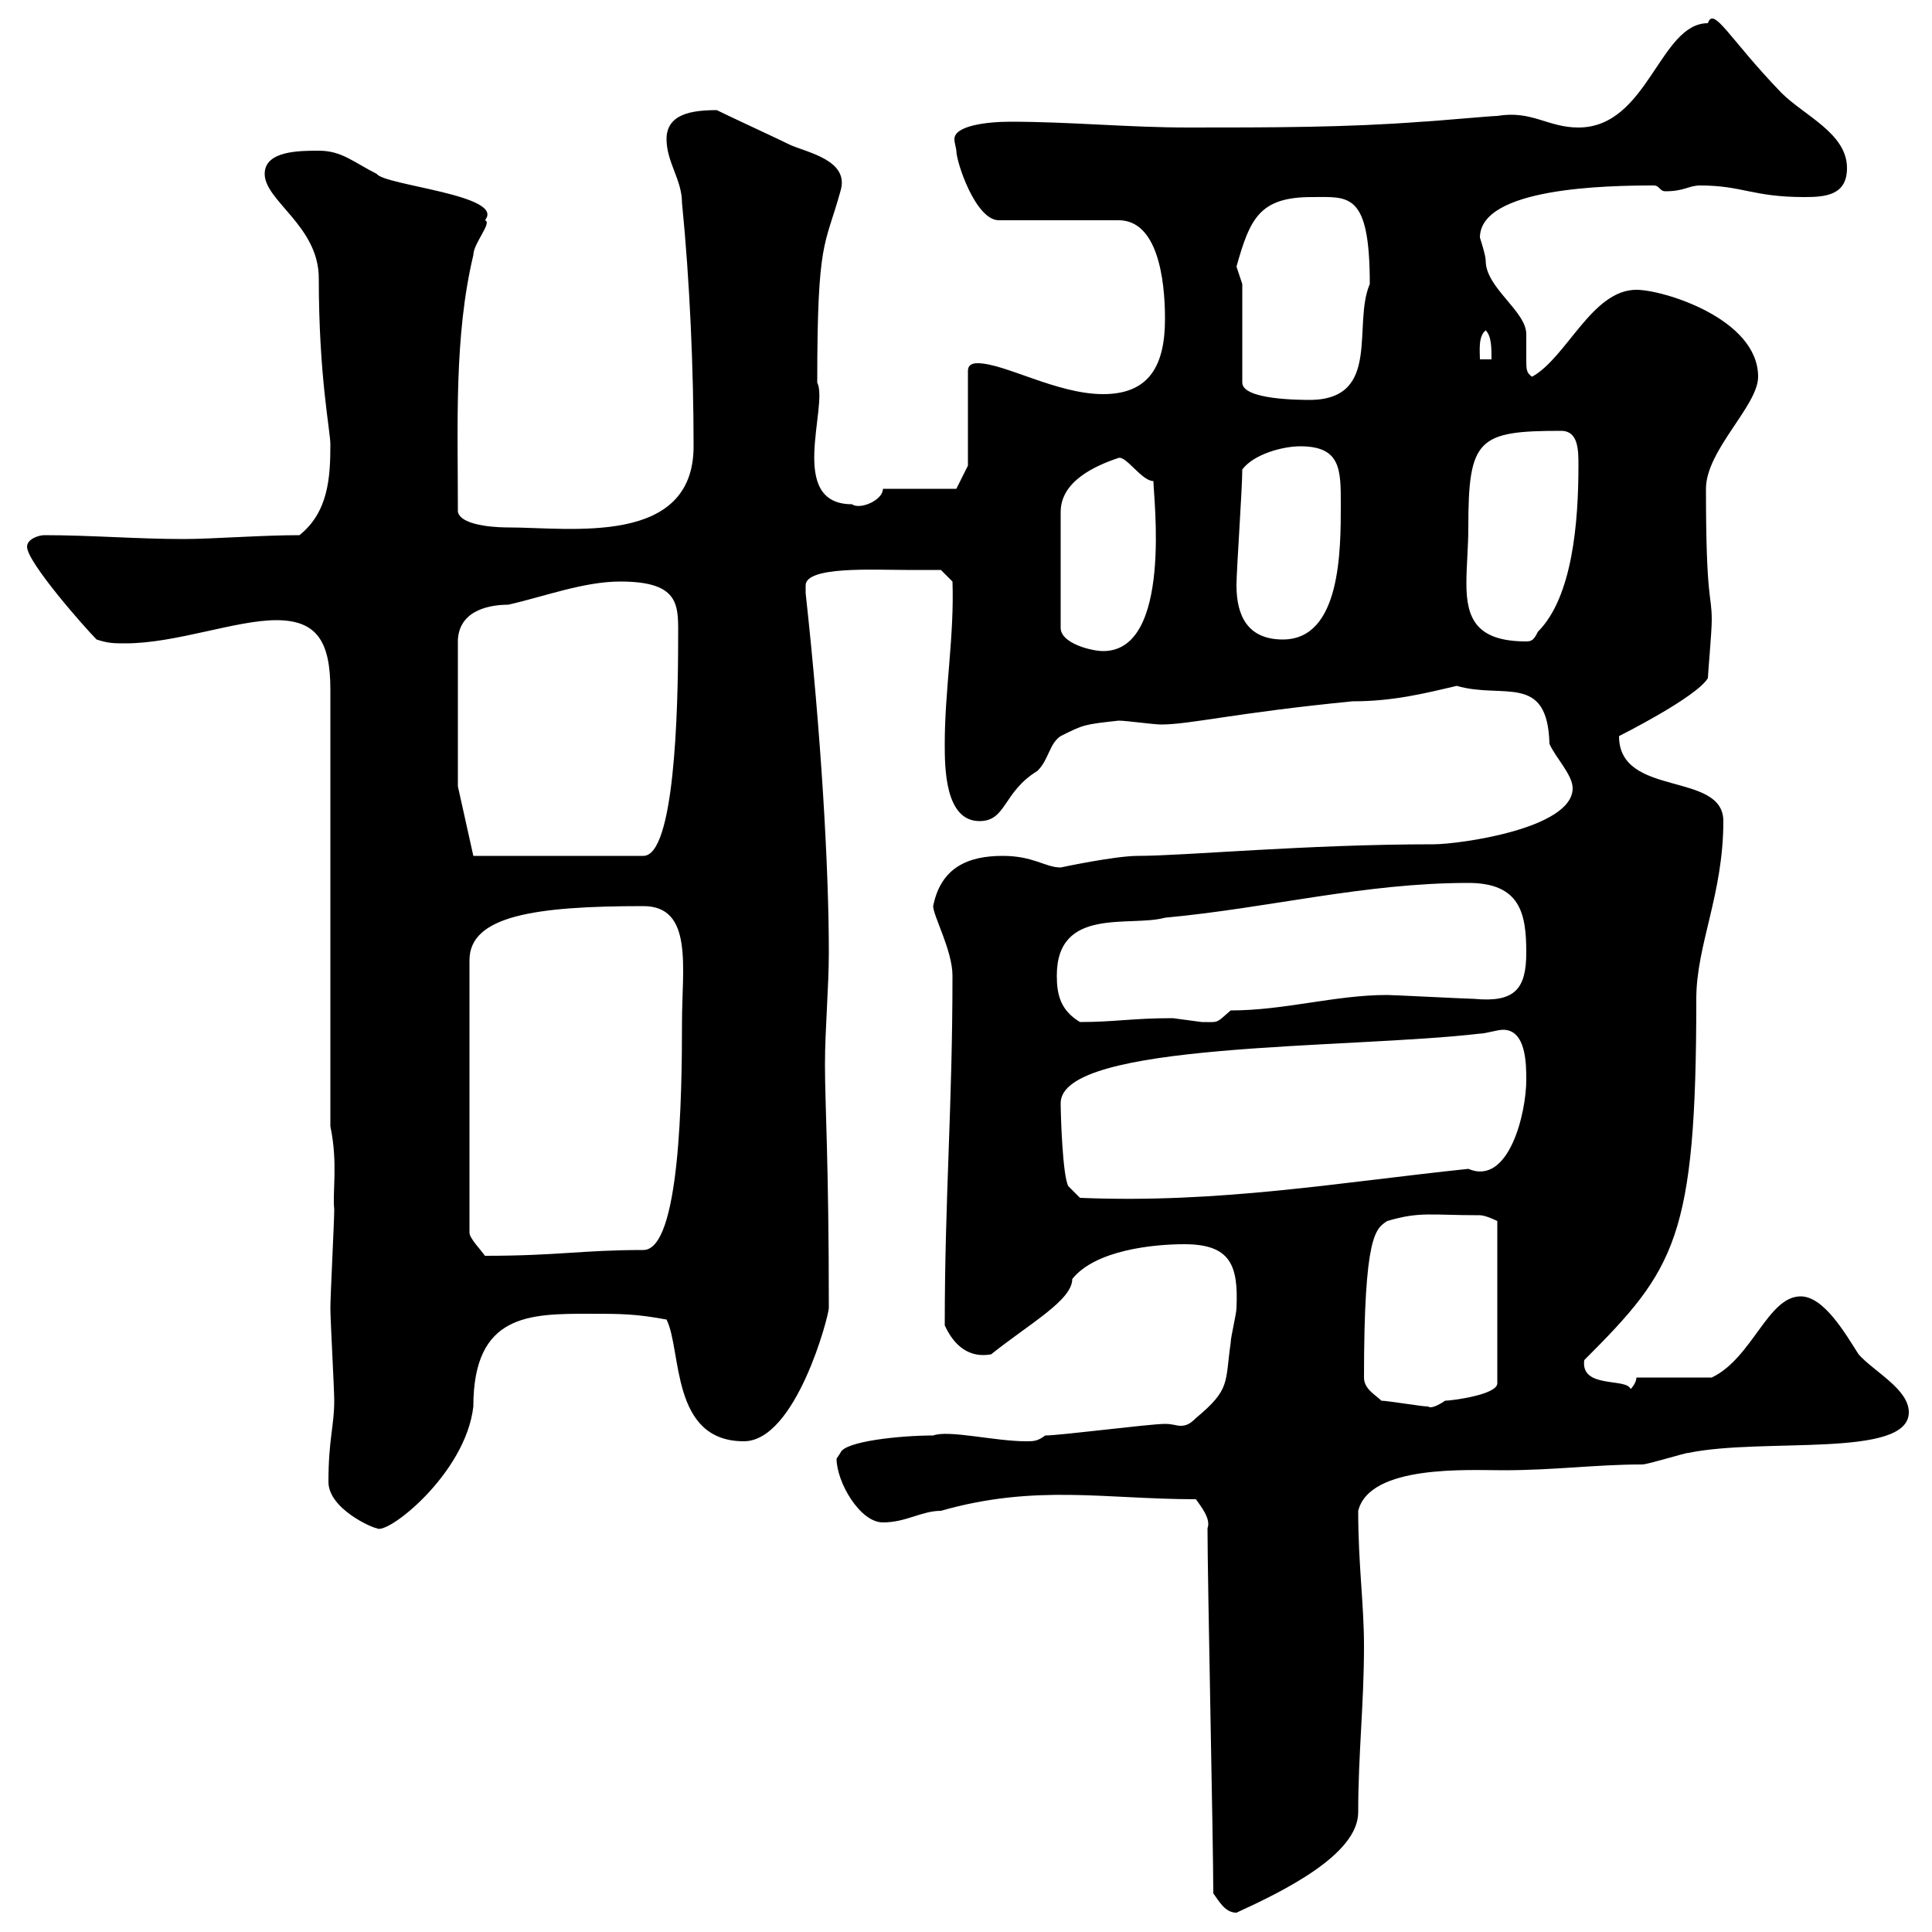 <svg xmlns="http://www.w3.org/2000/svg" xmlns:xlink="http://www.w3.org/1999/xlink" width="300" height="300"><path d="M188.40 294C189.30 295.20 190.20 297 192 297C199.20 293.70 210.90 288 210.90 281.40C210.90 272.40 211.80 264.60 211.80 255.60C211.80 249 210.90 243 210.90 234.60C212.70 227.40 228 228.30 233.40 228.30C241.50 228.30 247.80 227.40 255 227.40C255.90 227.40 261.60 225.60 262.20 225.60C273.90 223.20 296.40 226.50 296.40 219.30C296.40 215.70 291 213 288.60 210.30C286.50 207 283.20 201.30 279.60 201.30C274.50 201.30 272.10 210.90 265.80 213.90L254.10 213.90C254.10 214.80 253.20 215.70 253.20 215.70C252.60 213.90 245.40 215.70 246 211.20C260.10 197.10 263.40 192.30 263.40 155.10C263.40 146.70 267.60 138.90 267.60 127.50C267.60 119.70 251.40 123.90 251.40 114.30C251.40 114.30 263.40 108.30 265.20 105.30C265.20 104.70 265.80 98.10 265.80 96.30C265.80 92.10 264.90 93.60 264.90 75.90C264.90 69.90 273 63 273 58.50C273 49.50 258.30 45 254.10 45C247.20 45 243.30 55.50 237.90 58.50C237 57.90 237 57.30 237 55.80C237 54.30 237 52.80 237 51.90C237 48.30 230.70 44.70 230.70 40.50C230.70 39.60 229.80 36.90 229.80 36.90C229.80 29.10 249.60 28.80 256.80 28.80C257.70 28.80 257.70 29.70 258.60 29.70C261.60 29.70 262.20 28.80 264 28.80C270.60 28.80 272.10 30.60 280.20 30.60C283.50 30.60 286.80 30.30 286.80 26.10C286.80 20.70 280.20 18 276.60 14.40C268.50 6 266.10 0.90 265.20 3.60C257.70 3.60 255.90 19.80 245.10 19.80C240.30 19.80 237.90 17.10 232.50 18C231.60 18 221.70 18.90 220.80 18.90C209.10 19.80 197.40 19.80 184.50 19.80C175.20 19.80 166.20 18.90 156.90 18.90C153.30 18.90 148.20 19.50 148.20 21.60C148.20 22.20 148.50 23.10 148.50 23.40C148.50 25.20 151.50 34.20 155.10 34.20L173.70 34.20C179.70 34.20 180.90 43.20 180.90 49.50C180.90 56.70 178.50 61.20 171.30 61.20C164.10 61.20 156 56.40 151.80 56.40C150.90 56.40 150.30 56.70 150.30 57.60L150.30 72.30L148.50 75.90L137.10 75.90C137.10 77.70 133.50 79.20 132.30 78.30C122.10 78.30 128.70 63 126.90 59.40C126.90 36.90 128.10 38.40 130.50 29.70C132 24.90 125.40 23.70 122.70 22.50C120.90 21.60 113.10 18 111.30 17.10C107.40 17.10 103.50 17.70 103.50 21.60C103.50 25.20 105.90 27.90 105.90 31.50C107.10 43.50 107.70 57.30 107.70 69.30C107.70 84.90 88.50 81.90 78.90 81.90C78.30 81.90 71.70 81.90 71.10 79.50C71.10 65.70 70.50 52.20 73.50 39.60C73.50 37.80 76.50 34.50 75.30 34.20C78.60 30.30 59.70 28.80 58.50 27C54.90 25.20 53.10 23.40 49.50 23.40C46.50 23.40 41.10 23.40 41.10 27C41.10 31.20 49.50 35.10 49.50 43.20C49.50 58.50 51.30 66.90 51.30 69C51.30 74.10 51 79.50 46.50 83.10C40.50 83.10 33 83.70 28.50 83.70C21.30 83.70 14.10 83.10 6.90 83.10C6 83.10 4.20 83.70 4.20 84.90C4.20 87.30 13.20 97.50 15 99.30C16.80 99.90 17.70 99.90 19.50 99.90C27.30 99.90 36.60 96.30 42.90 96.30C49.20 96.30 51.30 99.60 51.30 107.10L51.30 174.90C52.50 180.60 51.60 185.10 51.90 187.80C51.90 189.60 51.30 201.30 51.30 203.10C51.30 204.90 51.90 215.70 51.90 217.50C51.90 221.40 51 223.50 51 230.10C51 234.30 57.90 237.30 58.50 237.30C60 238.50 72.30 228.90 73.50 218.40C73.50 204 82.20 204 91.50 204C96.30 204 98.70 204 103.50 204.90C105.90 209.70 104.10 223.80 115.50 223.80C123.60 223.80 128.70 204.30 128.70 203.10C128.70 180.30 128.10 171.60 128.10 165.30C128.10 159.90 128.70 153.30 128.70 147.90C128.70 134.70 127.50 114 125.10 92.10C125.10 92.10 125.10 92.10 125.10 90.90C125.10 87.90 135.60 88.50 140.70 88.50C142.50 88.50 146.10 88.50 146.10 88.50L147.90 90.30C148.20 98.70 146.70 107.10 146.70 115.50C146.70 119.10 146.70 127.50 152.10 127.50C156.30 127.50 155.70 123 161.10 119.70C162.90 117.90 162.90 115.50 164.70 114.30C168.30 112.50 168.30 112.50 173.70 111.90C174.90 111.90 179.10 112.50 180.30 112.50C184.80 112.50 191.70 110.70 210 108.90C216.30 108.90 221.10 107.70 226.20 106.50C233.40 108.60 240.30 104.40 240.60 115.50C241.50 117.60 244.20 120.30 244.20 122.40C244.20 128.70 226.50 131.10 222.60 131.10C202.80 131.10 183.90 132.90 176.70 132.90C173.10 132.90 164.70 134.70 164.70 134.70C162.30 134.70 160.50 132.90 155.70 132.90C150.30 132.90 146.10 134.70 144.90 140.70C144.90 142.20 147.90 147.60 147.90 151.50C147.90 171.90 146.70 186 146.70 205.80C148.20 209.10 150.60 210.90 153.90 210.30C159.90 205.50 166.50 201.90 166.50 198.60C170.10 194.10 179.10 193.20 183.90 193.20C191.10 193.20 192.30 196.50 192 203.10C192 204 191.10 207.60 191.10 208.50C190.20 214.80 191.10 215.70 185.70 220.20C184.80 221.10 184.20 221.40 183.30 221.40C182.70 221.40 182.10 221.10 180.90 221.10C178.50 221.10 164.70 222.90 162.30 222.90C161.10 223.80 160.50 223.80 159.30 223.80C154.50 223.80 147.30 222 144.90 222.90C139.80 222.90 131.10 223.80 130.50 225.60C130.50 225.60 129.90 226.50 129.90 226.50C129.90 230.10 133.50 236.40 137.10 236.40C140.70 236.40 143.10 234.60 146.10 234.60C160.80 230.40 171.60 232.80 185.70 232.80C186.30 233.70 188.10 235.80 187.50 237.30C187.50 245.40 188.40 286.20 188.40 294ZM214.50 217.50C213.60 216.60 211.80 215.70 211.80 213.90C211.80 191.70 213.60 190.80 215.40 189.60C220.50 188.10 222 188.70 229.80 188.70C230.70 188.70 232.50 189.60 232.50 189.60L232.50 214.80C232.50 216.60 225.30 217.50 224.40 217.50C221.70 219.30 221.70 218.10 221.70 218.40C220.80 218.40 215.40 217.50 214.50 217.50ZM99.90 140.70C107.70 140.70 105.90 150.30 105.90 158.70C105.90 170.10 105.60 194.10 99.90 194.10C90.30 194.10 86.70 195 75.30 195C74.70 194.10 72.90 192.30 72.90 191.40L72.90 149.10C72.90 142.20 83.10 140.70 99.90 140.70ZM164.70 171.30C164.70 161.70 209.40 162.90 229.80 160.50C230.70 160.50 232.50 159.90 233.40 159.90C237 159.90 237 165.30 237 167.70C237 172.80 234.30 184.20 228 181.50C207.90 183.60 189.30 186.90 167.70 186L165.90 184.20C165 182.70 164.70 173.10 164.70 171.30ZM164.10 151.50C164.10 140.70 175.50 144 180.90 142.50C197.10 141 211.80 137.10 228 137.10C236.10 137.10 237 141.90 237 147.90C237 153.60 235.20 155.70 228.90 155.10C228 155.10 216.30 154.50 215.40 154.50C207.30 154.50 199.50 156.90 191.10 156.90C188.70 159 189.30 158.70 186.60 158.70C186.60 158.70 182.10 158.10 182.10 158.10C175.80 158.10 173.10 158.70 167.70 158.70C164.70 156.90 164.10 154.50 164.10 151.50ZM71.10 122.10L71.10 99.30C71.40 94.50 76.50 93.90 78.90 93.90C84.30 92.70 90.60 90.30 96.30 90.30C105.90 90.30 105.30 94.20 105.30 99.30C105.30 110.70 104.70 132.90 99.90 132.90L73.50 132.90ZM173.70 71.10C174.90 70.80 177.30 74.70 179.10 74.70C179.10 77.10 182.10 101.10 171.30 101.10C169.50 101.10 164.70 99.90 164.70 97.50L164.70 79.50C164.70 74.70 170.10 72.30 173.70 71.10ZM192 90.90C192 88.50 192.90 75.90 192.90 72.90C194.70 70.50 199.20 69.30 201.90 69.30C208.20 69.30 208.20 72.90 208.20 78.30C208.20 85.50 208.20 99.30 199.20 99.30C193.80 99.30 192 95.70 192 90.90ZM228 81.90C228 68.10 229.50 66.90 242.40 66.90C245.10 66.90 245.10 69.90 245.10 72.30C245.10 81 244.20 92.70 238.80 98.10C238.20 99.30 237.90 99.60 237 99.60C229.20 99.60 227.70 96 227.70 90.60C227.70 87.90 228 84.90 228 81.90ZM192.90 44.10C192.90 44.10 192 41.40 192 41.40C194.10 33.90 195.60 30.60 203.70 30.60C209.40 30.60 212.70 29.70 212.70 44.10C210 50.40 214.50 61.80 203.70 62.10C201.90 62.10 192.90 62.10 192.90 59.40ZM230.70 51.30C231.60 52.20 231.60 54 231.60 55.80L229.80 55.80C229.80 54.60 229.50 52.20 230.70 51.30Z"/></svg>